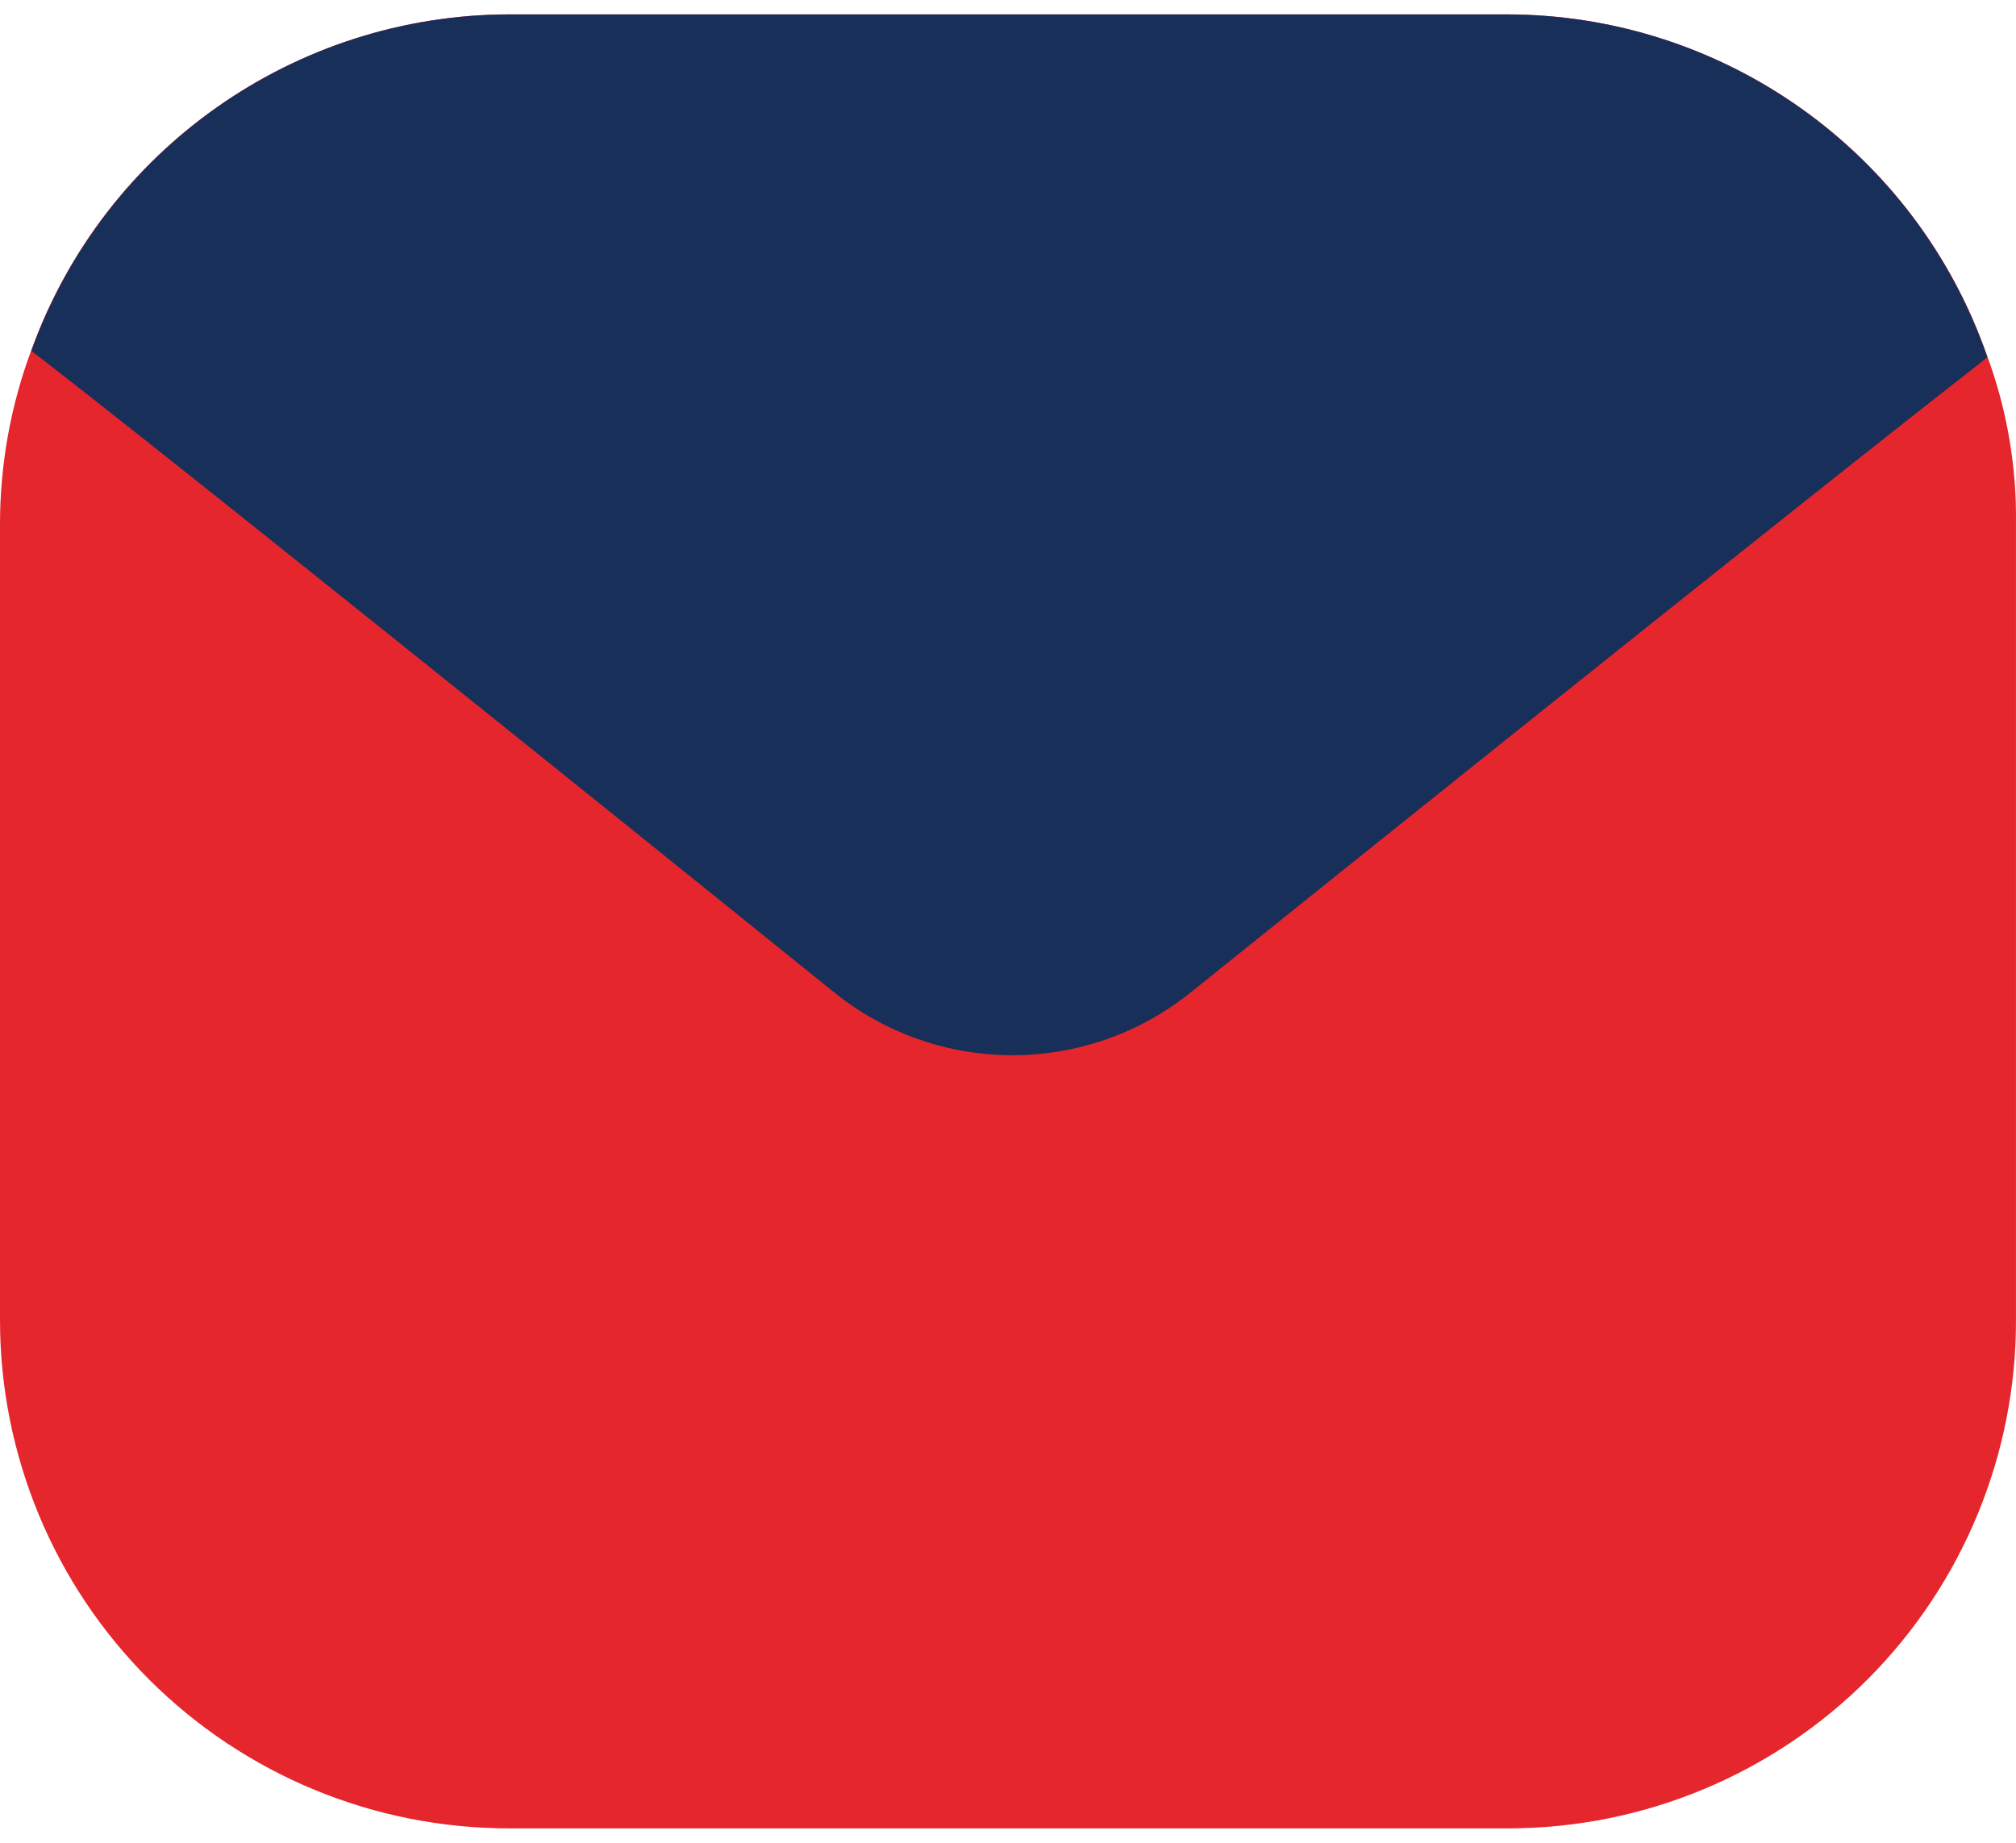 <svg width="70" height="64" viewBox="0 0 70 64" fill="none" xmlns="http://www.w3.org/2000/svg">
<path d="M69.999 18.185V45.815C70.015 50.494 68.168 54.988 64.865 58.306C61.562 61.623 57.074 63.492 52.39 63.5H17.702C13.01 63.508 8.507 61.652 5.187 58.34C1.866 55.029 0 50.534 0 45.846V18.185C0.003 16.126 0.371 14.085 1.089 12.155C3.618 5.163 10.26 0.503 17.702 0.5H52.297C59.829 0.496 66.536 5.262 69.003 12.373C69.688 14.233 70.025 16.203 69.999 18.185Z" fill="#E5262D"/>
<path d="M69.003 12.404L68.661 12.684C62.221 17.688 41.377 34.44 41.377 34.44C37.753 37.384 32.557 37.384 28.933 34.44C28.933 34.44 8.213 17.718 1.773 12.715L1.089 12.186C3.607 5.182 10.252 0.507 17.702 0.5H52.297C59.837 0.5 66.547 5.281 69.003 12.404Z" fill="#182F59"/>
</svg>
